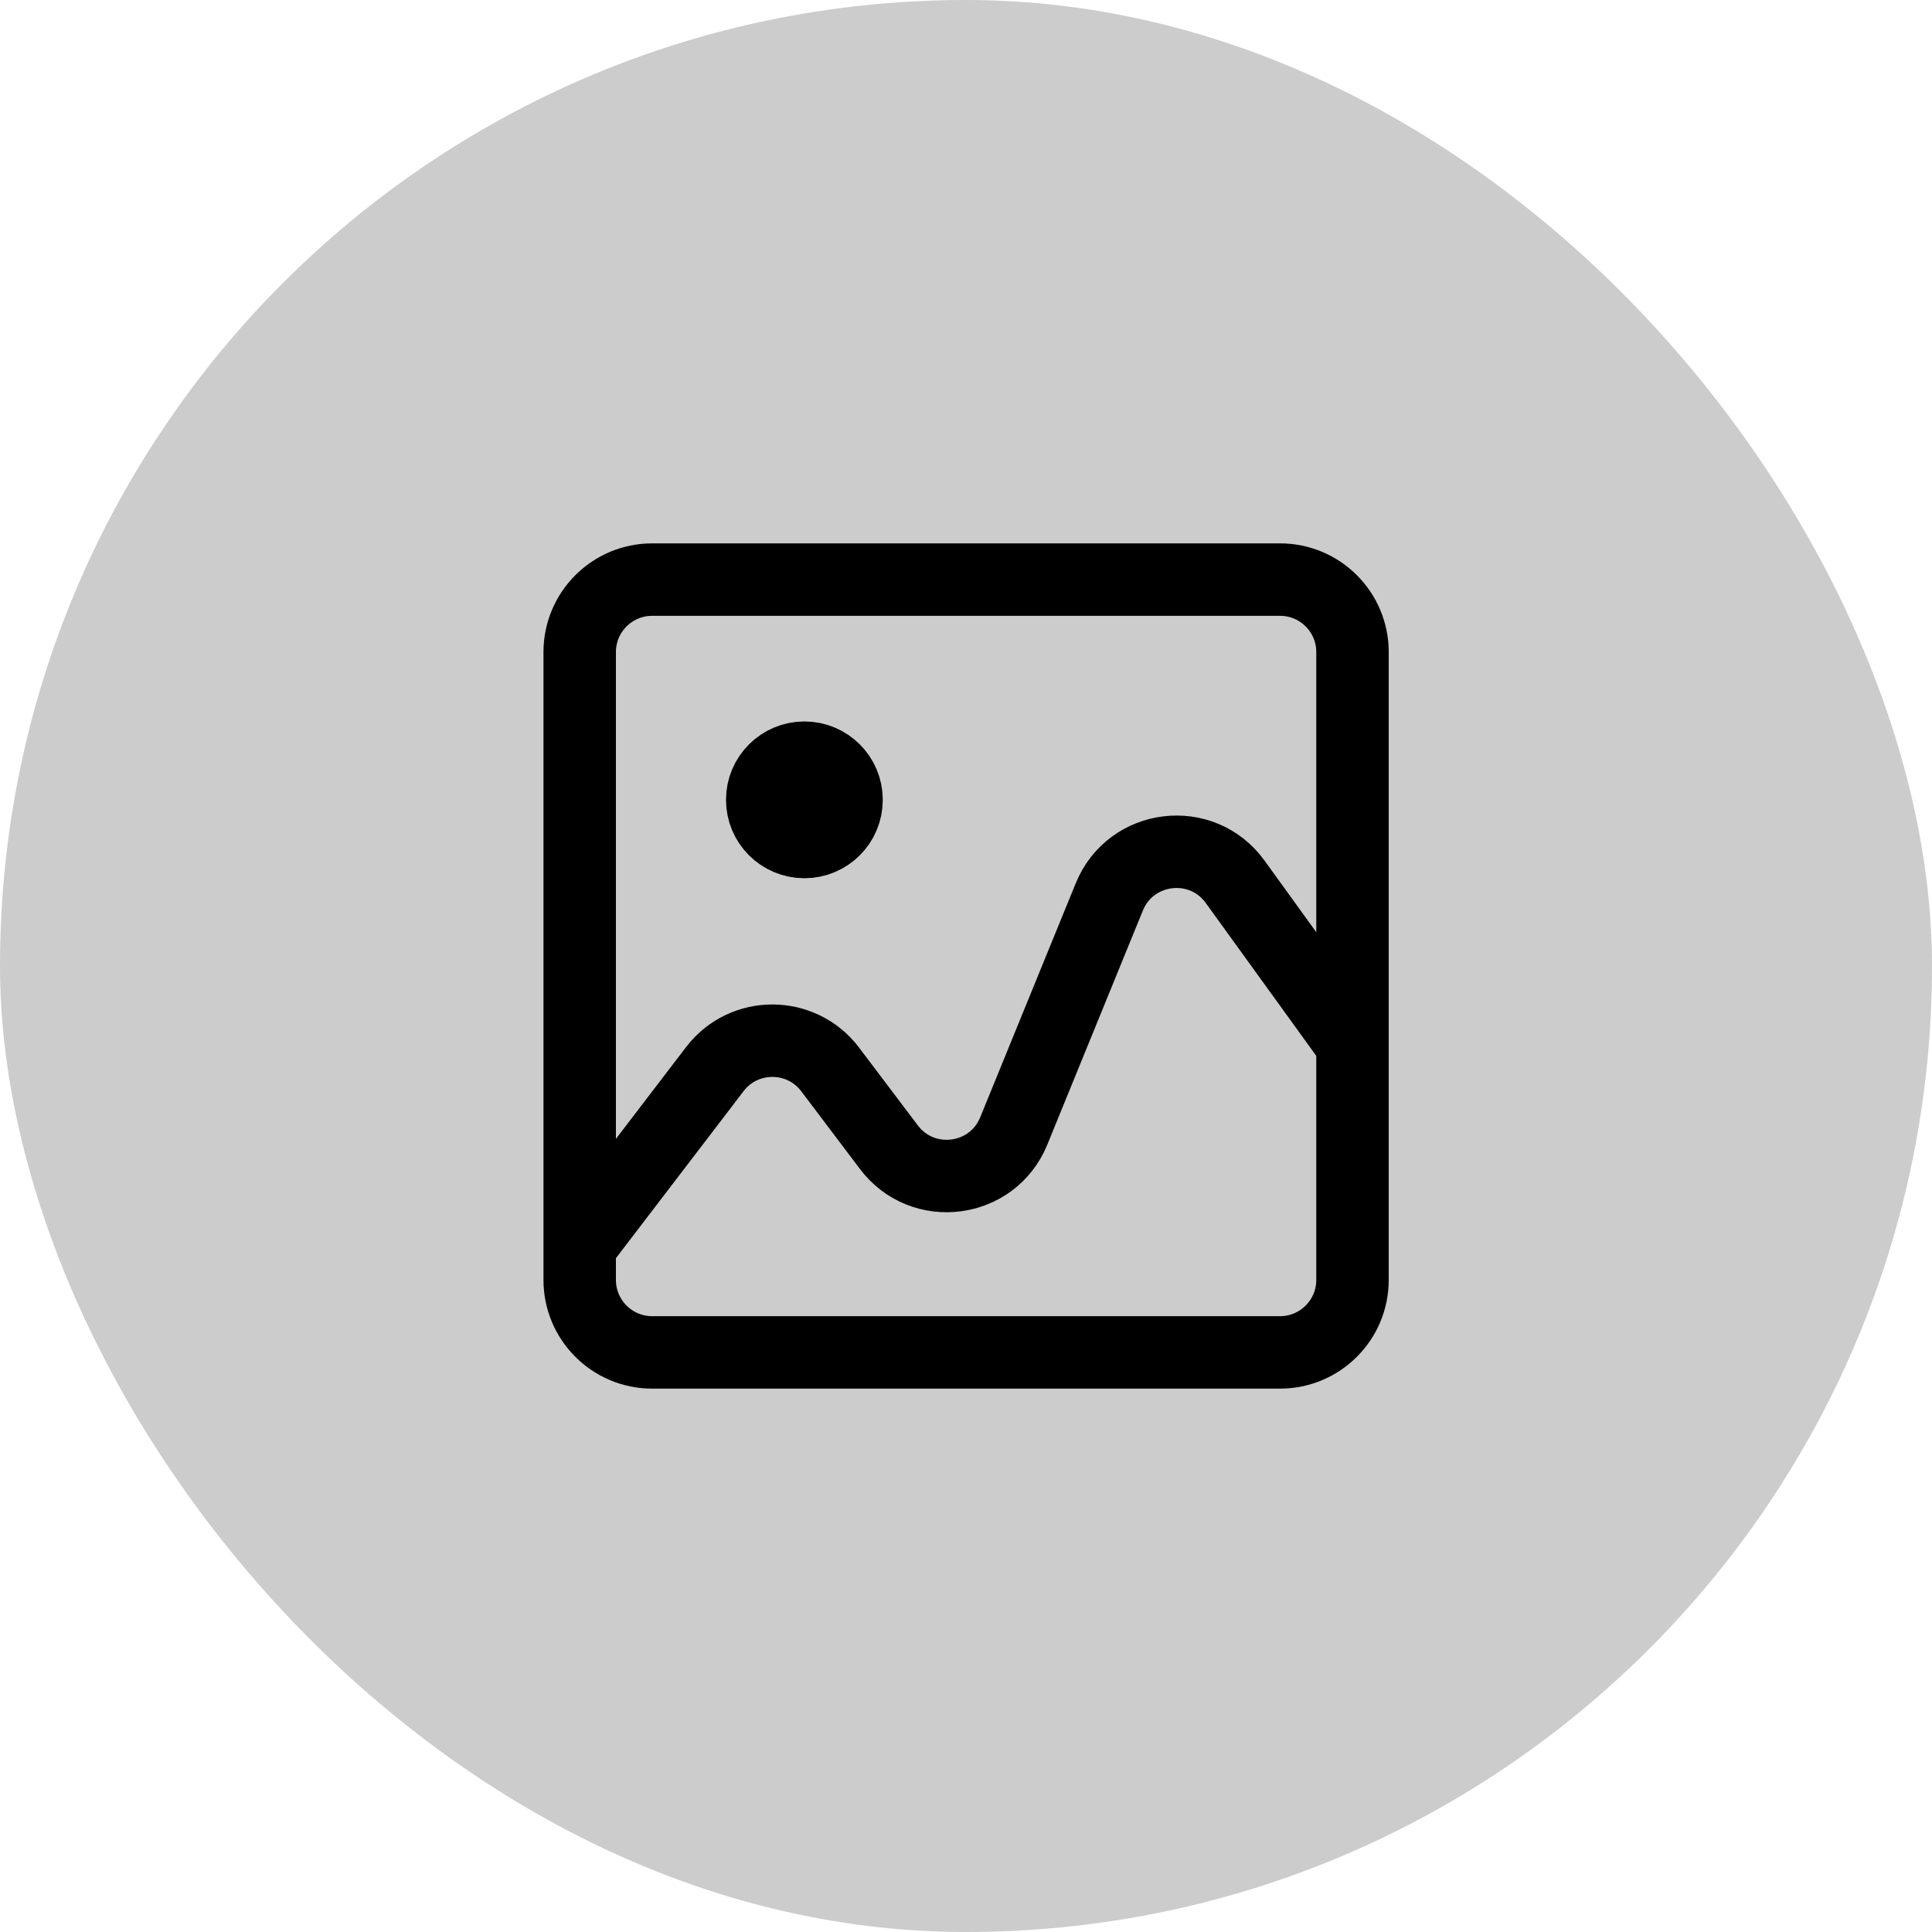 <svg width="40" height="40" viewBox="0 0 40 40" fill="none" xmlns="http://www.w3.org/2000/svg">
<rect width="40" height="40" rx="20" fill="black" fill-opacity="0.2"/>
<path d="M17.527 16.56C17.527 17.042 17.136 17.433 16.654 17.433C16.172 17.433 15.781 17.042 15.781 16.56C15.781 16.077 16.172 15.687 16.654 15.687C17.136 15.687 17.527 16.077 17.527 16.56Z" fill="black"/>
<path d="M28.002 21.618V13.5C28.002 12.672 27.33 12 26.502 12H13.502C12.674 12 12.002 12.672 12.002 13.5V25.796M28.002 21.618V26.5C28.002 27.328 27.33 28 26.502 28H13.502C12.674 28 12.002 27.328 12.002 26.5V25.796M28.002 21.618L25.572 18.256C24.882 17.302 23.412 17.479 22.967 18.569L20.989 23.415C20.55 24.492 19.105 24.68 18.404 23.752L17.188 22.142C16.59 21.351 15.401 21.347 14.799 22.136L12.002 25.796M17.527 16.56C17.527 17.042 17.136 17.433 16.654 17.433C16.172 17.433 15.781 17.042 15.781 16.56C15.781 16.077 16.172 15.687 16.654 15.687C17.136 15.687 17.527 16.077 17.527 16.56Z" stroke="black" stroke-width="1.5" stroke-linecap="round" stroke-linejoin="round"/>
</svg>

